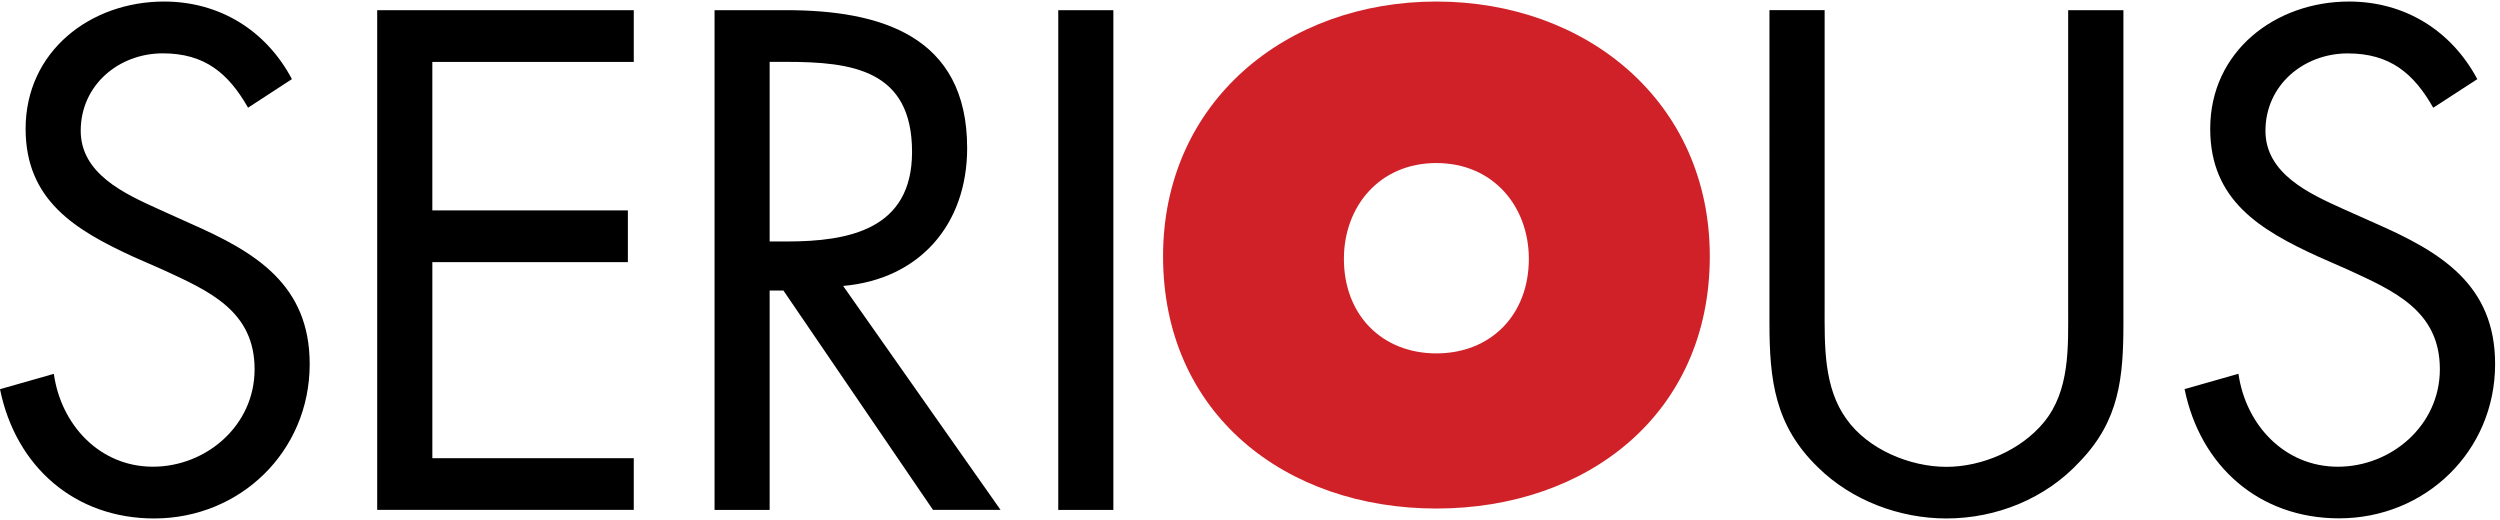 <?xml version="1.0" encoding="UTF-8"?>
<svg xmlns="http://www.w3.org/2000/svg" width="250px" height="52px" viewBox="0 0 266 55">
  <title>logo-serious</title>
  <g fill="none" fill-rule="evenodd">
    <path d="M31.061 8.253C28.282 3.021 23.316 0 17.454 0 9.629 0 2.725 5.286 2.725 13.539c0 7.617 5.299 10.779 11.44 13.606l3.216 1.413c4.887 2.251 9.708 4.368 9.708 10.572 0 6.002-5.166 10.363-10.822 10.363-5.65 0-9.775-4.435-10.538-9.88L0 41.246C1.671 49.487 7.958 55 16.406 55c9.144 0 16.545-7.128 16.545-16.426 0-8.468-5.796-11.925-12.64-14.933l-3.487-1.574c-3.561-1.615-8.236-3.738-8.236-8.314 0-4.87 4.051-8.24 8.733-8.24 4.456 0 6.976 2.104 9.072 5.782l4.668-3.042zm9.072 45.836h27.3v-5.5H46.002V27.728h20.803V22.22H46V6.424h21.433v-5.5h-27.3V54.09zM81.89 6.418h1.744c7.049 0 13.408.844 13.408 9.586 0 8.247-6.71 9.526-13.342 9.526h-1.81V6.418zm0 24.331h1.465l15.916 23.34h7.188L89.709 30.26c8.096-.71 13.196-6.498 13.196-14.671C102.905 3.59 93.607.918 83.634.918h-7.606v53.178h5.862V30.749zM118.462.918h-5.863v53.178h5.863V.918z" fill="#000000"></path>
    <path d="M152.83 0c-15.974 0-29.08 10.67-29.08 27.103 0 16.789 13.04 26.84 29.08 26.84 16.047 0 29.093-10.051 29.093-26.84C181.923 10.67 168.811 0 152.83 0m0 17.184c6.069 0 9.839 4.643 9.839 10.196 0 5.967-4.055 10.057-9.84 10.057-5.783 0-9.838-4.09-9.838-10.057 0-5.553 3.763-10.196 9.839-10.196" fill="#CF2127"></path>
    <path d="M194.14.917h-5.87V34.2c0 6.054.564 10.922 5.172 15.369C197.02 53.091 202.12 55 207.093 55c5.326 0 10.58-2.116 14.21-6.067 4.209-4.366 4.628-8.947 4.628-14.726V.924h-5.878v31.662c0 4.159.206 8.813-2.6 12.202-2.447 2.953-6.57 4.72-10.36 4.72-3.85 0-8.325-1.834-10.632-5.089-2.447-3.368-2.32-7.895-2.32-11.84V.917zm69.446 7.34C260.793 3.034 255.819 0 249.94 0c-7.846 0-14.774 5.29-14.774 13.54 0 7.615 5.326 10.776 11.483 13.595l3.212 1.413c4.9 2.257 9.74 4.373 9.74 10.574 0 5.994-5.186 10.373-10.85 10.373-5.68 0-9.802-4.446-10.58-9.89l-5.732 1.633c1.683 8.25 7.98 13.749 16.437 13.749 9.177 0 16.604-7.126 16.604-16.42 0-8.465-5.812-11.92-12.674-14.941l-3.497-1.56c-3.571-1.614-8.265-3.737-8.265-8.311 0-4.862 4.062-8.237 8.75-8.237 4.482 0 7.008 2.096 9.103 5.78l4.688-3.041z" fill="#000000"></path>
  </g>
</svg>
